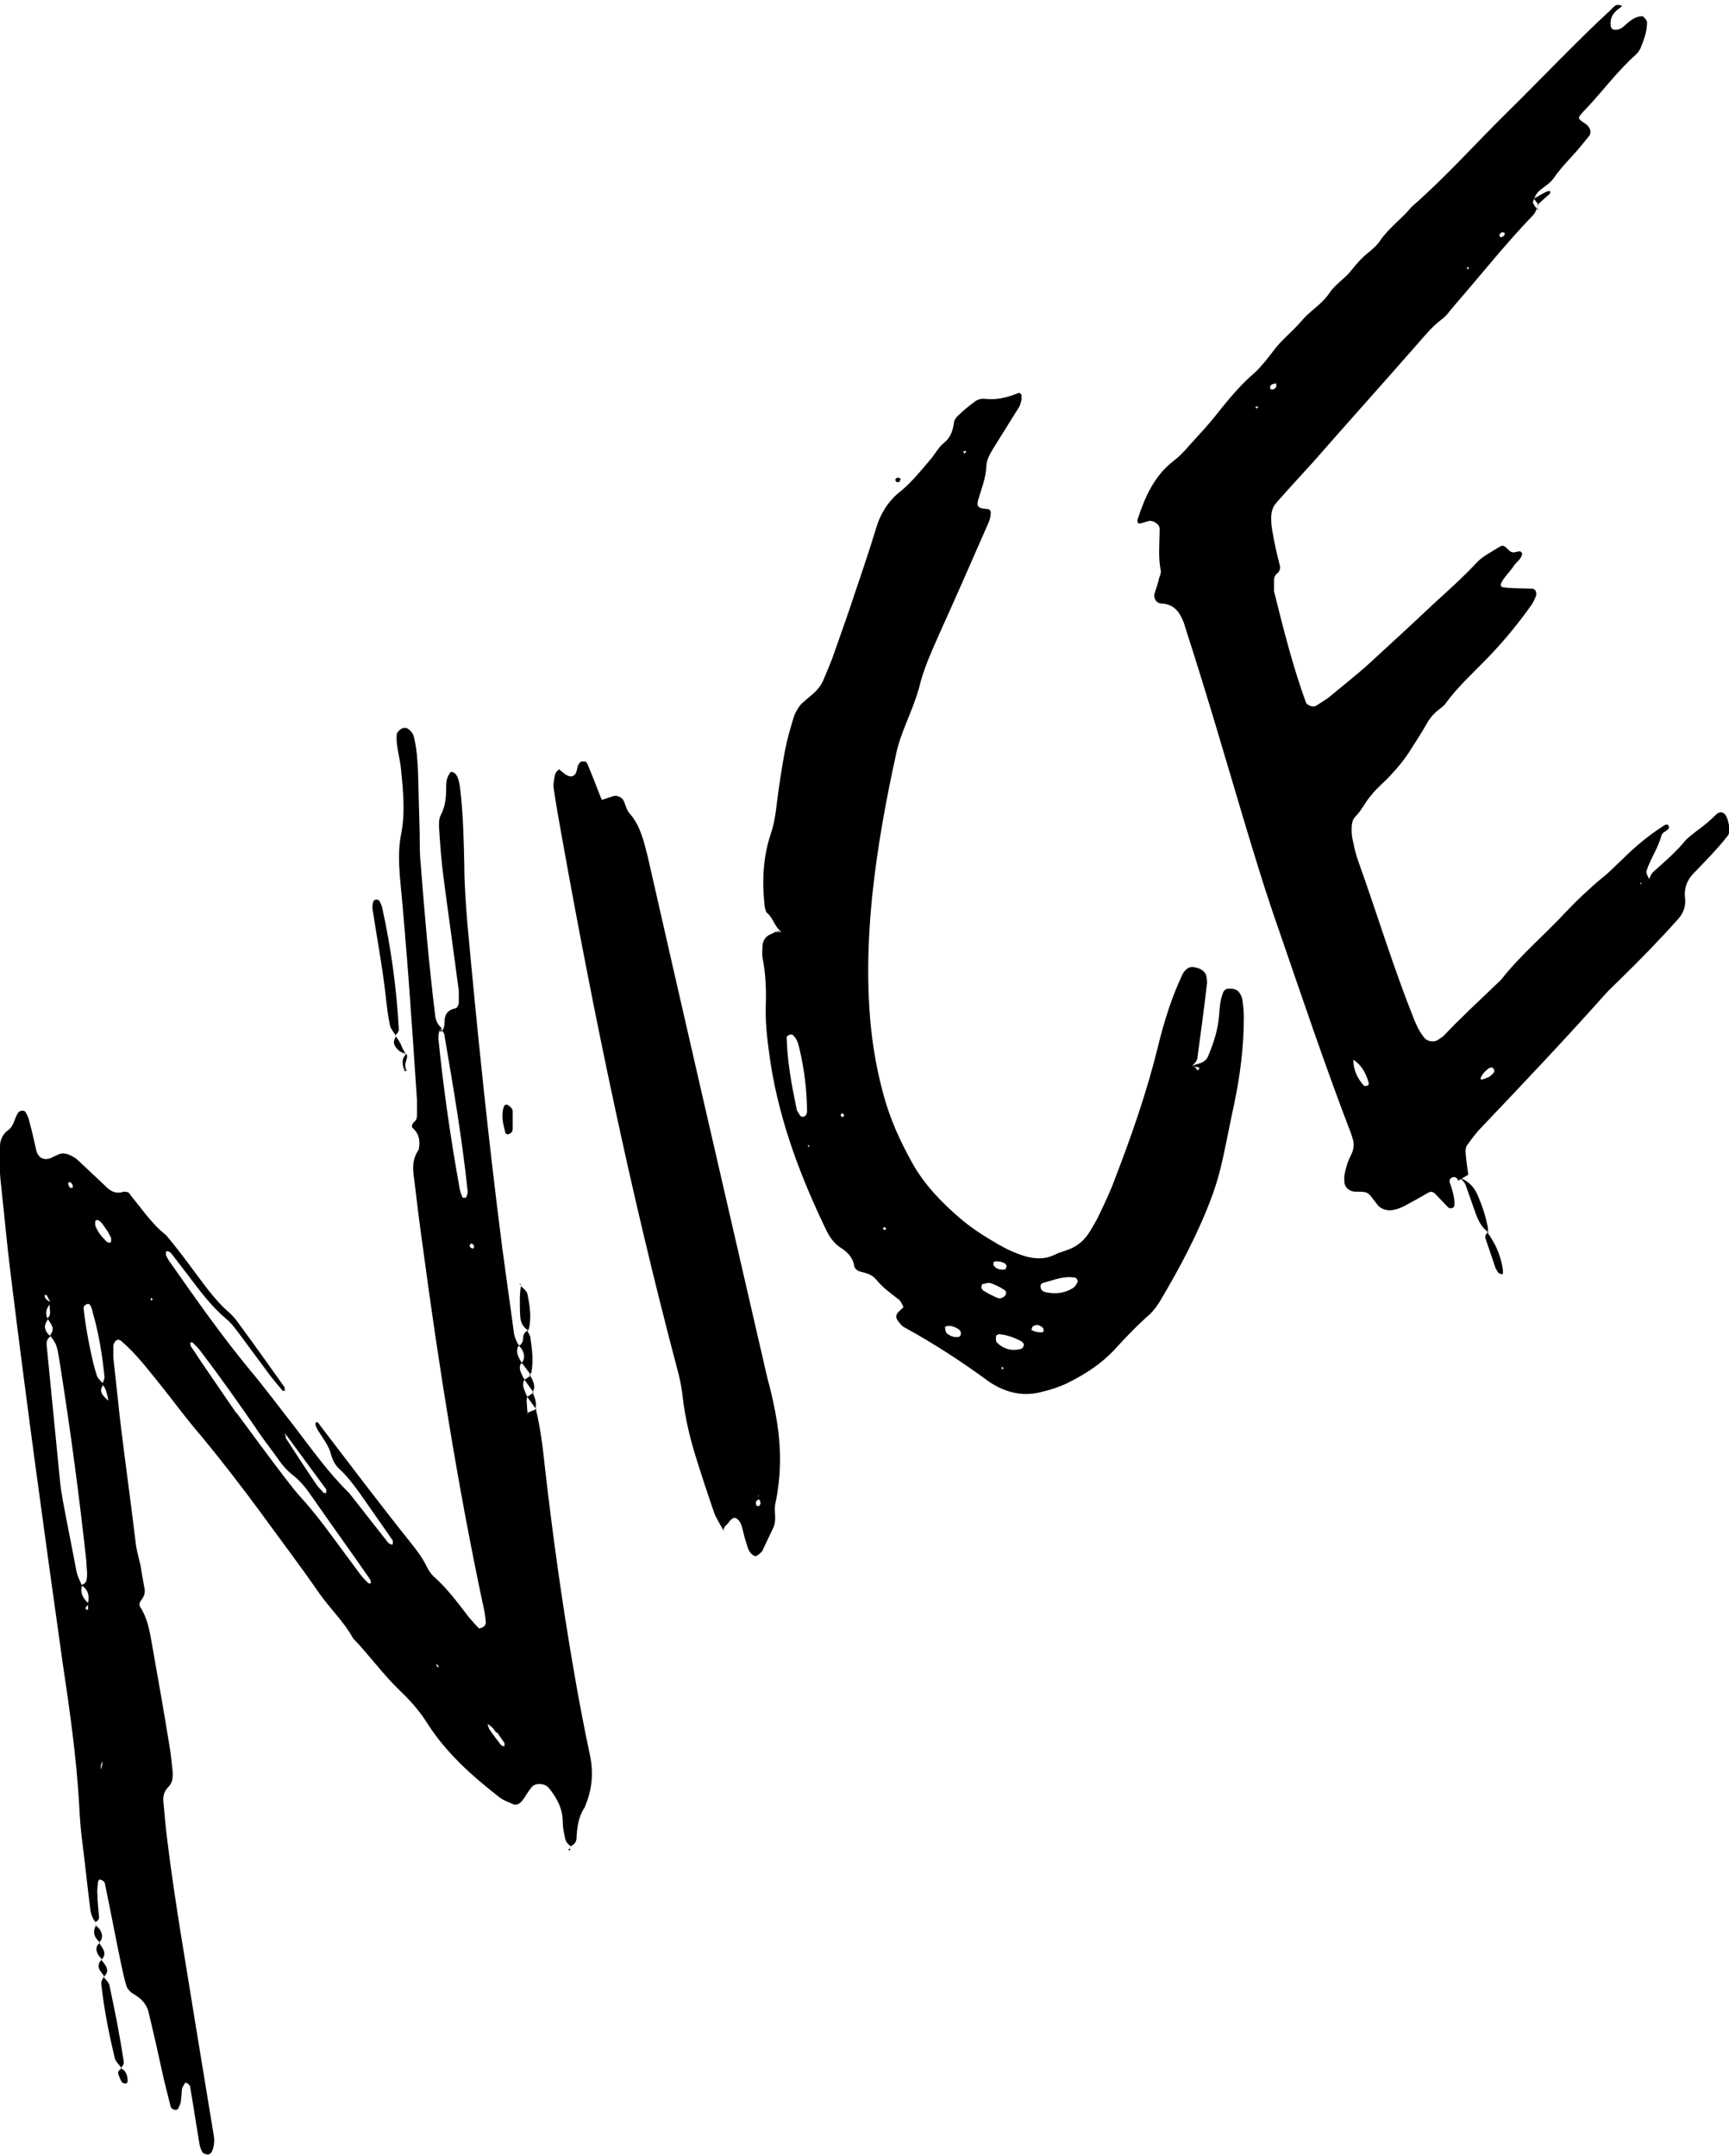 <?xml version="1.0" encoding="UTF-8"?> <svg xmlns="http://www.w3.org/2000/svg" id="_Слой_2" data-name="Слой_2" viewBox="0 0 31.43 39.19"><g id="_Слой_1-2" data-name="Слой_1"><g><path d="M8,18.76c.07-.04.08-.11.08-.18,0-.13.05-.22.19-.25.02,0,.04-.02.05-.04.01-.02.02-.04.02-.07,0-.07,0-.14,0-.21-.09-.69-.19-1.39-.28-2.08-.04-.3-.06-.6-.08-.91,0-.07,0-.14.03-.2.08-.15.1-.31.1-.47,0-.09,0-.19.05-.27.01-.02.03-.05.04-.05.05,0,.08.03.11.08.04.09.05.18.06.27.05.44.06.89.07,1.33,0,.37.03.75.06,1.12.18,1.95.38,3.91.63,5.85.07.51.14,1.02.21,1.53.01.09.05.18.1.26,0,0,0-.03,0-.03-.04.05-.05.12-.03.18.02.06.05.11.08.17,0,0,0-.04,0-.04-.04.05-.05.11-.03.17.02.06.05.11.08.17v-.03c-.03.05-.04.11-.02.17.02.06.04.11.07.17v-.03c-.02.06-.02.11-.01.17,0,.06.01.12.01.17.03-.04.04-.03.02,0,0-.01-.02-.02-.03-.03.06-.02.12-.05.18-.07h-.02c.09.36.13.73.17,1.1.14,1.22.31,2.44.52,3.65.09.53.19,1.05.3,1.57.06.31.03.6-.09.89,0,.02-.02.04-.03.06-.1.16-.12.35-.13.53,0,.07-.05.13-.12.15h.02c-.06-.04-.1-.09-.11-.16-.02-.09-.04-.19-.04-.28,0-.25-.11-.45-.26-.63-.07-.08-.25-.09-.31,0-.06.07-.1.15-.16.23-.05.07-.12.1-.18.07-.08-.04-.18-.07-.25-.13-.5-.39-.97-.81-1.31-1.35-.14-.22-.31-.41-.5-.59-.3-.29-.55-.64-.84-.94-.17-.31-.43-.55-.63-.84-.33-.48-.69-.95-1.03-1.42-.36-.49-.73-.97-1.12-1.44-.26-.3-.49-.62-.74-.93-.22-.27-.43-.55-.7-.78-.01-.01-.04-.02-.06-.02-.05.02-.07.06-.08.11,0,.07,0,.14,0,.21.04.37.08.74.12,1.11.09.76.2,1.53.29,2.29.02.16.08.32.1.48.02.12.04.23.06.34.01.07-.02.14-.06.19-.03.04-.05.09-.02.13.13.2.17.43.21.66.11.62.22,1.24.32,1.86.03.16.04.32.06.49,0,.09,0,.18-.08.26-.07.07-.1.16-.09.26.02.23.04.46.07.7.14,1.14.34,2.26.52,3.39.11.67.22,1.34.33,2.01.01.09,0,.19-.04.27-.03.05-.07.06-.12.04-.02,0-.04-.02-.05-.03-.02-.04-.04-.08-.05-.13-.06-.35-.11-.69-.17-1.04,0-.05-.04-.08-.09-.1-.02.04-.05.07-.06.11-.01.07-.01.14-.02.21,0,.05-.02.09-.04.13,0,.02-.03.05-.05.05-.04,0-.09-.02-.1-.07-.04-.16-.08-.32-.12-.48-.09-.41-.18-.82-.28-1.23-.03-.12-.1-.21-.2-.28-.04-.03-.08-.05-.12-.08-.03-.03-.07-.07-.08-.11-.04-.13-.07-.27-.1-.41-.1-.48-.19-.96-.29-1.44,0-.05-.05-.08-.1-.09,0,0-.03.03-.03.05,0,.07-.02.14-.01.21,0,.14.02.28.03.42,0,.02,0,.04-.02.06-.01.02-.04.03-.06.04h.02c-.06-.07-.09-.16-.1-.25-.05-.39-.09-.79-.14-1.18-.03-.23-.05-.46-.06-.7-.05-.86-.17-1.72-.3-2.58-.33-2.34-.65-4.67-.94-7.02-.07-.56-.12-1.11-.18-1.67-.03-.23-.03-.47-.02-.7,0-.12.05-.23.15-.3.1-.07.11-.2.17-.3.02-.04.07-.06.11-.05.02,0,.04.03.05.05.02.04.04.08.05.13.05.18.09.36.13.54.03.13.14.19.26.14.04-.02.08-.04.13-.06.09-.05.18-.02.27.03.04.02.08.05.11.08.17.16.34.32.51.48.09.09.19.12.31.08.02,0,.05,0,.07.01.02,0,.04.03.05.05.21.25.39.53.65.73.15.18.29.36.43.55.23.3.43.61.72.86.07.06.13.14.18.21.28.38.55.76.82,1.14.01.02,0,.04.01.07-.02,0-.04,0-.04,0-.09-.11-.18-.21-.26-.32-.18-.24-.36-.49-.54-.73-.07-.09-.14-.19-.23-.26-.27-.23-.48-.51-.69-.79-.1-.13-.2-.26-.3-.39-.03-.04-.08-.06-.1-.04-.01,0,0,.05,0,.07.02.04.04.08.07.12.47.67.94,1.34,1.46,1.97.27.32.52.66.78.99.33.43.64.87,1.02,1.24.23.29.46.59.69.88.03.04.07.06.1.05,0,0,0-.05,0-.07-.2-.29-.4-.57-.6-.86-.11-.15-.22-.3-.36-.43-.09-.08-.14-.18-.17-.3-.05-.18-.19-.32-.27-.49,0-.02-.01-.05,0-.06.02-.03.05,0,.08.05.27.35.54.71.81,1.06.27.35.54.7.82,1.05.12.15.23.29.31.46.03.06.07.12.12.17.25.22.44.48.64.74.06.07.12.14.19.21,0,0,.04-.01.06-.02.04-.02.07-.06.06-.11-.01-.12-.03-.23-.06-.35-.45-2.13-.79-4.27-1.08-6.43-.06-.42-.11-.83-.16-1.25-.03-.19-.04-.37.08-.54.03-.14.02-.28-.1-.39-.04-.03-.02-.08.02-.12.04-.03.05-.07.05-.12,0-.09,0-.19,0-.28-.09-1.35-.18-2.7-.31-4.05-.02-.26-.03-.51.02-.77.08-.39.04-.79,0-1.19-.02-.21-.09-.41-.08-.62,0-.05.08-.13.14-.13.02,0,.05,0,.07.02.06.04.1.1.11.17.05.21.06.42.07.63.01.37.02.75.03,1.12,0,.19,0,.37.02.56.07.91.15,1.82.26,2.72.01.1.05.18.12.24-.06.05-.06.12-.06.19.09.9.22,1.8.38,2.69.01.07.03.13.06.2,0,0,.05,0,.06,0,.02-.04.04-.09.03-.13-.1-.95-.26-1.88-.42-2.82,0-.04-.04-.08-.07-.12ZM.92,23.69q-.13.14-.05.29s-.07.1-.05.16c.01.06.05.11.1.15-.07.04-.08.11-.07.18.08.81.16,1.63.24,2.44.01.12.03.23.05.35.08.44.17.87.25,1.3.02.09.06.17.1.26-.04.14.03.25.13.33-.01.01-.03.03-.04.04-.04.04-.03.07.02.07,0-.02,0-.04,0-.06,0-.02,0-.04,0-.06.03-.14,0-.26-.13-.33.05-.01.09-.04.1-.08.03-.12,0-.23,0-.35-.13-1.2-.29-2.39-.48-3.59-.02-.11-.03-.23-.07-.34-.02-.06-.07-.12-.11-.18.04-.05.06-.1.04-.16-.02-.05-.06-.1-.09-.15.04-.03.05-.06.05-.11,0-.06-.02-.12,0-.19-.02-.04-.04-.08-.06-.12,0,0-.03,0-.04,0,0,.08.07.1.13.14ZM2.01,25.49s0,.04-.01.05c-.01.01-.04,0-.06.02,0,0,0,.02,0,.03,0-.04.01-.08.04-.1-.03-.12-.04-.24-.12-.33.01-.04.04-.09.04-.13-.04-.39-.1-.78-.21-1.16-.01-.04-.02-.09-.04-.13-.02-.05-.06-.05-.1-.02-.02.01-.03.04-.03.06.03.32.15.96.24,1.22.02.06.08.11.13.16-.07.07-.07.15,0,.22.04.05.09.08.14.12ZM1.89,31.93s0,.05-.01.06c-.06.07-.05.15-.04.23v.05s-.02-.05-.02-.05c.01-.06.04-.12.04-.18,0-.04.01-.08.04-.11-.02,0-.05,0-.06,0-.01,0-.01-.03-.02-.05.06-.01.08.01.07.07ZM4.29,25.68s0,0,.01,0c.29.39.58.79.88,1.18.1.13.2.26.31.38.19.21.36.43.53.66.18.24.36.49.54.73.04.05.09.1.14.15,0,0,.04,0,.04,0,0-.02,0-.05-.01-.07-.36-.52-.73-1.03-1.09-1.55-.09-.13-.2-.26-.33-.36-.09-.07-.17-.16-.24-.26-.13-.19-.28-.37-.41-.57-.33-.48-.67-.96-1.02-1.42-.04-.05-.09-.1-.14-.15,0,0-.03,0-.04,0,0,.02,0,.05.01.07.27.41.55.81.83,1.22ZM5.19,26.13c.18.28.37.57.56.85.04.06.09.1.13.15,0,.01.03,0,.05.01,0-.02,0-.05,0-.07-.25-.34-.5-.68-.75-1.02,0,.02.01.04.02.07ZM9.02,31.49s-.03-.04-.06-.08c-.03-.03-.06-.05-.1-.08.02.04.02.09.05.12.06.09.13.18.2.27.01.01.04.02.06.02,0-.02,0-.05,0-.06-.04-.06-.08-.11-.13-.19ZM1.97,22.4c-.06-.08-.09-.14-.14-.19-.04-.04-.08-.05-.1-.01,0,.02,0,.05,0,.07.04.11.11.2.19.28.04.04.08.05.1.02,0-.02,0-.05,0-.07-.02-.04-.04-.08-.05-.09ZM7.96,30.3s.02,0,.02,0c-.03-.05-.05-.06-.05-.04,0,.01.02.03.03.05ZM1.24,21.49s0,.08.04.1c.01,0,.04,0,.04,0,.01-.04,0-.07-.04-.1-.01,0-.03,0-.04,0ZM8.57,22.6s-.03.02-.03.03c0,.02,0,.04.02.05.05.03.07,0,.05-.05,0-.01-.03-.02-.04-.03ZM2.79,23.62l-.05-.03v.05s.05-.03.05-.03Z"></path><path d="M27.94,3.73c0,.07-.03.14-.08.19-.5.52-.95,1.09-1.42,1.63-.08.09-.14.19-.24.26-.17.13-.3.29-.44.45-.63.72-1.27,1.43-1.9,2.15-.22.24-.44.48-.66.73-.08.09-.1.21-.09.33,0,.12.03.23.05.35.03.16.07.32.11.48,0,.04-.01.09-.05.12-.04.03-.06.07-.06.12,0,.07,0,.14,0,.21.17.68.34,1.36.58,2.02.02.05.13.09.18.06.08-.05.16-.1.23-.15.25-.21.51-.41.75-.63.36-.33.72-.66,1.08-1,.29-.27.59-.53.86-.82.11-.12.26-.19.4-.28.09-.05.08-.05.2.06.06.06.13.01.19.01.01,0,.04.03.04.04-.01.1-.1.15-.15.22-.07.12-.19.21-.24.34,0,.01.01.04.02.05.18.03.37.02.55.03.07,0,.1.09.06.16-.02.04-.04.09-.06.12-.24.34-.51.67-.8.97-.26.27-.54.52-.76.82-.04.06-.1.1-.15.14-.09.07-.16.16-.22.27-.08.14-.17.28-.26.42-.11.18-.24.34-.39.5-.11.12-.24.22-.34.35-.11.12-.17.27-.29.39-.07.07-.07.17-.07.26,0,.07.01.14.03.21.02.11.05.23.09.34.34.95.63,1.91,1,2.84.05.13.11.26.2.37.05.07.18.09.25.04.04-.03.08-.05.11-.08.3-.32.63-.62.95-.93.03-.03.07-.06.1-.1.35-.44.78-.8,1.16-1.21.21-.22.43-.43.66-.62.13-.1.24-.22.36-.33.23-.23.48-.44.76-.62.06-.04.09-.03.1.03,0,.01-.02.04-.04.05-.02.02-.04.03-.06.04-.02.02-.03.03-.04.06-.06.23-.2.42-.27.64-.01.04.02.09.04.13,0,.05-.04.07-.09.08-.07,0-.08.03-.05.03,0,0,.02-.04.03-.05.03-.04.07-.06.12-.05.02-.04.04-.09.07-.12.19-.17.39-.34.55-.53.07-.09.17-.16.26-.23.11-.08.22-.17.32-.27.09-.1.18-.05.21.04.02.04.03.09.04.14.01.07.02.14-.03.2-.19.24-.4.45-.61.67-.12.12-.18.27-.16.45.02.15-.03.28-.13.39-.34.38-.7.75-1.07,1.11-.08.08-.17.16-.25.25-.73.82-1.48,1.61-2.24,2.41-.1.1-.18.21-.26.32-.03.03-.04.09-.04.13.01.14.03.28.05.42-.06.04-.12.07-.18.11,0,0,0,0,0,0-.02-.05-.06-.08-.11-.06-.05.02-.06.06-.04.11.04.11.07.22.08.34,0,.06,0,.1-.05.11-.02,0-.05,0-.06-.01-.08-.08-.16-.17-.24-.25-.04-.04-.08-.05-.13-.02-.14.08-.28.16-.43.24-.06.03-.13.06-.2.07-.09.02-.19,0-.26-.06-.03-.03-.06-.07-.09-.11-.12-.16-.12-.16-.34-.16-.1,0-.19-.07-.2-.16,0-.05-.01-.09,0-.14.01-.07.03-.14.05-.2.02-.07.05-.13.08-.19.04-.09.05-.18.02-.27-.02-.07-.04-.13-.07-.2-.45-1.18-.85-2.37-1.26-3.56-.24-.68-.45-1.37-.66-2.07-.34-1.14-.67-2.28-1.04-3.42-.02-.07-.04-.14-.07-.2-.07-.16-.18-.27-.37-.28-.1,0-.16-.1-.13-.19.03-.09.06-.18.08-.27.01-.04.04-.09.03-.14-.05-.25-.02-.51-.02-.76,0-.08-.12-.16-.2-.14-.04.01-.09.03-.13.04-.02,0-.05.01-.06,0-.01-.01-.02-.05-.01-.07.13-.4.3-.79.65-1.06.17-.13.3-.3.44-.45.16-.17.31-.35.45-.53.18-.22.36-.43.57-.61.07-.06.13-.13.19-.2.12-.14.22-.3.36-.43.12-.12.23-.22.34-.35.06-.07.13-.13.2-.19.11-.09.21-.18.29-.3.11-.16.27-.25.39-.4.1-.13.21-.25.34-.35.07-.06.14-.12.19-.2.16-.23.4-.4.57-.61.62-.54,1.16-1.15,1.74-1.72.63-.62,1.24-1.27,1.89-1.87.03-.03.07-.08.11-.08.16,0,.03.06.01.08-.1.08-.15.18-.13.3,0,.05.05.08.1.07.07,0,.13-.05.18-.1.07-.06.14-.12.24-.14.02,0,.06-.01.07,0,.03.03.07.07.07.11,0,.17-.06.32-.12.47-.02.04-.05.08-.08.11-.35.31-.62.69-.95,1.03-.12.13-.12.13.03.23.09.06.12.16.06.23-.04.05-.09.11-.13.16-.16.2-.35.37-.5.59-.06.09-.17.16-.26.23-.07.06-.11.15-.13.24v-.03s.04.11.11.14h-.03ZM24.6,19.25c0,.19.07.35.2.49,0,0,.04,0,.06-.01.01,0,.03-.03.02-.05-.05-.18-.14-.34-.3-.43h.04s-.03,0-.03,0ZM27.06,19.58s.07-.05.09-.08c.01-.01.02-.04.01-.06-.02-.04-.05-.05-.1-.02-.02.01-.03.03-.05.04-.08.08-.12.16-.08.16.04,0,.08-.02.12-.04ZM23.2,6.97s-.09,0-.11.05c0,.01,0,.05,0,.05.05.02.09,0,.11-.04,0-.01,0-.04,0-.05ZM26.68,4.9l.03-.04h-.05s.02.04.02.04ZM27.36,4.24s-.04-.02-.05-.02c-.02,0-.04.03-.05.04-.01.05.02.07.07.03.02,0,.02-.04.03-.06ZM22.82,7.39l.02.04.04-.04h-.06Z"></path><path d="M14.2,16.93c-.12-.08-.14-.24-.25-.33-.03-.02-.04-.08-.05-.13-.05-.45-.03-.89.11-1.31.06-.18.09-.36.11-.55.04-.32.09-.65.15-.97.04-.21.1-.41.16-.61.03-.09.08-.17.14-.24.07-.06.14-.12.21-.18.09-.08.16-.17.2-.28.06-.15.13-.3.18-.45.14-.4.28-.79.41-1.19.12-.35.24-.71.35-1.07.08-.28.23-.52.45-.69.22-.18.39-.4.57-.61.07-.09.13-.2.22-.27.12-.1.16-.22.18-.36,0-.04.03-.09.06-.12.1-.1.21-.19.32-.27.05-.04.12-.06.2-.05.19.02.37-.02.55-.09.06-.03.09-.02.1.03,0,.02,0,.05,0,.07-.01.04-.02.09-.04.13-.16.26-.32.51-.48.77-.06.1-.12.21-.12.32-.01.21-.09.41-.15.61-.03.11,0,.15.14.16.06,0,.09.02.09.07,0,.1-.04.18-.08.27-.28.64-.56,1.28-.85,1.92-.14.32-.29.64-.37.98-.06.22-.15.44-.24.66-.08.2-.15.39-.19.6-.18.82-.33,1.65-.42,2.49-.07.67-.1,1.35-.06,2.03.03.54.11,1.07.25,1.59.12.46.31.88.54,1.29.22.39.53.71.87,1,.21.18.45.33.69.47.16.09.33.17.51.22.16.04.32.05.48-.02.08-.04.17-.07.26-.1.18-.06.32-.18.42-.35.06-.1.12-.2.17-.31.1-.21.2-.42.28-.64.3-.78.58-1.58.78-2.4.11-.45.25-.9.45-1.32.02-.04.06-.08.09-.1.06-.04.13-.02.2,0,.07.03.12.07.14.14,0,.05.02.09.01.14-.05.44-.11.88-.17,1.32,0,.07-.05.13-.1.17.02.01.05.02.06.03.04.07.06.07.07,0-.04,0-.09-.02-.13-.03.04-.01.09-.03.13-.04.07-.02.13-.06.16-.13.1-.24.18-.48.2-.74.01-.14.02-.28.07-.41.02-.05.05-.08.1-.08.07,0,.14,0,.19.06.03.04.05.08.06.12.02.12.03.23.03.35,0,.54-.07,1.07-.18,1.59-.07.32-.13.64-.2.96-.05.23-.11.45-.19.67-.25.68-.59,1.32-.96,1.94-.05.08-.11.16-.17.22-.23.2-.44.42-.64.64-.24.26-.53.45-.85.61-.16.08-.35.14-.53.18-.31.07-.6,0-.87-.17-.02-.01-.04-.03-.06-.04-.49-.36-1-.69-1.53-.98-.02-.01-.04-.03-.05-.04-.03-.04-.06-.07-.08-.11-.03-.08.03-.12.08-.17.02-.02.05-.04.04-.05-.02-.04-.04-.09-.07-.12-.15-.12-.3-.22-.42-.37-.08-.1-.19-.12-.3-.15-.04-.01-.09-.05-.1-.09-.02-.15-.11-.25-.23-.33-.12-.07-.21-.19-.27-.31-.47-.97-.85-1.97-1.02-3.04-.05-.35-.1-.69-.09-1.04.01-.31,0-.6-.06-.9-.01-.07,0-.14,0-.21.01-.09.05-.17.15-.21.06-.02.12-.08.19-.05-.04,0-.08,0-.12.01-.02,0,.08,0,.12,0ZM14.65,20.27s.02-.04.02-.06c0-.39-.05-.78-.14-1.16-.02-.09-.05-.18-.12-.24-.01-.01-.04-.01-.06,0-.02,0-.05.03-.05.04.01.44.09.87.18,1.3,0,.04.04.08.06.12.01.02.04.03.06.03.02,0,.03-.02.05-.03ZM18.99,23.31c-.06.01-.09.04-.07.1,0,.04.05.07.1.08.16.03.32.02.47-.07.04-.02.07-.06.09-.1.01-.02.02-.05,0-.06,0-.02-.03-.04-.05-.04-.19-.03-.36.04-.54.09ZM18.11,24.28s-.02.08.01.12c.12.12.27.16.43.12.02,0,.04-.02.05-.04.03-.05,0-.08-.05-.11-.12-.06-.25-.11-.39-.12-.02,0-.04.02-.06.03ZM17.86,23.33s-.02.04-.02.07c0,.02.02.05.04.06.08.05.16.09.25.13.04.02.1,0,.13-.03.04-.04.04-.09-.01-.12-.08-.05-.16-.09-.25-.12-.04-.01-.09.01-.13.02ZM18.77,24.11s-.02.05-.02.06c0,.01.04.02.06.03.13.03.17.02.16-.03,0-.02-.01-.04-.03-.05-.06-.05-.12-.05-.18,0ZM17.18,24.13s0,.09.05.12c.06.04.12.06.19.05.02,0,.04-.02.04-.03.02-.05,0-.09-.05-.12-.1-.06-.2-.07-.24-.02ZM18.3,23.01s-.02-.04-.04-.05c-.06-.03-.12-.04-.19-.03,0,0-.02.04-.01.06.03.07.12.1.22.08,0,0,.01-.04.02-.06ZM16.11,22.33s-.02-.02-.04-.03c0,.01-.03.03-.02.03,0,.01.02.02.04.03,0-.01.01-.02.02-.03ZM15.35,20.27s-.03-.03-.04-.04c-.01.01-.03.03-.03.04.01.02.03.03.04.04,0-.01.02-.03.03-.04ZM17.57,8.2h-.06s.02.05.02.05l.04-.05ZM14.69,20.81v.04s.03-.02.03-.02l-.03-.02ZM18.21,24.84v.05s.04-.02.04-.02l-.04-.03Z"></path><path d="M13.14,27.8c-.05-.1-.12-.2-.16-.31-.12-.35-.24-.71-.35-1.07-.1-.33-.18-.68-.22-1.03-.02-.19-.06-.37-.11-.55-.84-3.18-1.51-6.41-2.09-9.65-.05-.28-.1-.55-.14-.83-.02-.09,0-.19.02-.28.01-.04.04-.08.09-.1h-.02s.07.06.11.09c.1.07.18.05.21-.05.02-.07.02-.14.09-.18.01,0,.04,0,.06,0,.02,0,.04.03.05.05.09.21.17.43.26.65.08-.03.15-.05.21-.07.06-.02.15.02.18.07.04.08.06.19.12.25.19.22.25.49.32.76.67,2.95,1.35,5.9,2.03,8.85.07.29.13.59.21.88.06.25.11.5.14.75.04.35.04.7-.01,1.04-.01.09-.03.18-.05.28-.02.14.03.28-.03.41-.06.13-.12.25-.18.38-.01.02-.02.05-.03.06-.03.03-.06.06-.1.08-.04.02-.12-.05-.15-.13-.03-.09-.06-.18-.08-.27-.02-.07-.03-.14-.06-.2-.02-.04-.06-.08-.09-.09-.05-.01-.08.03-.11.06-.02.04-.06.07-.09.1v.02ZM13.82,27.24s-.09.03-.08.08c0,.06.05.07.07.04.03-.04.01-.08-.02-.12v-.07s-.03.03.03.07Z"></path><path d="M7.19,18.82c-.03-.06-.09-.12-.1-.18-.04-.18-.06-.37-.08-.55-.06-.53-.16-1.05-.24-1.58,0-.04,0-.09.02-.13,0-.01.03-.03.05-.03.02,0,.05.01.06.03.02.04.04.08.05.13.16.73.26,1.46.3,2.2,0,.04-.03.08-.07.11,0,0,.02,0,.02,0Z"></path><path d="M2.21,37.59c-.04-.06-.1-.11-.12-.17-.11-.45-.2-.91-.25-1.37,0-.04.02-.09.06-.12,0,0-.02,0-.02,0,.04.05.1.1.11.16.1.46.19.92.26,1.39,0,.04-.02.08-.06.11h.02Z"></path><path d="M27.03,22.39c.14.19.24.4.28.63,0,.02.01.05.01.07,0,.02,0,.07,0,.07-.05,0-.09-.02-.11-.07-.01-.02-.03-.04-.03-.06-.06-.18-.12-.35-.18-.53-.01-.04.02-.08.06-.11,0,0-.02,0-.02,0Z"></path><path d="M26.51,21.4c.16.05.27.15.34.3.09.2.16.41.2.63,0,.02,0,.04-.01.07,0,0,.02,0,.02,0-.12-.08-.18-.2-.23-.33-.06-.17-.12-.34-.18-.51-.02-.07-.07-.11-.12-.16,0,0,0,0,0,0Z"></path><path d="M9.24,20.62s-.05-.01-.05-.02c-.04-.15-.08-.3-.04-.46.02-.06.04-.08.09-.05.02.01.03.03.05.04.01.02.03.04.03.06,0,.11,0,.22,0,.33,0,.05-.03.08-.07.09Z"></path><path d="M9.6,24.18c-.08-.05-.13-.13-.14-.22-.01-.11-.01-.23-.01-.34,0-.09.01-.18.02-.27v.03c.05.04.11.09.12.15.04.2.07.4.03.6,0,.02-.02.04-.03.06,0,0,.02,0,.02,0Z"></path><path d="M9.58,24.18s.05.08.06.12c.03.21.06.43.02.64,0,.02-.03.03-.04.05h.03c-.06-.08-.12-.16-.18-.24,0,0,0,.04,0,.04.07-.07.07-.16.03-.24-.02-.04-.05-.07-.08-.11,0,0,0,.03,0,.03.06-.03.09-.08.09-.15,0-.07.03-.11.09-.14,0,0-.02,0-.02,0Z"></path><path d="M27.86,3.62c.08-.04.16-.09.24-.13.06-.03.09-.02.08.01,0,.02-.02.04-.04.05-.07.06-.13.12-.2.18,0,0,.03,0,.03,0-.03-.05-.07-.09-.1-.14,0,0,0,.03,0,.03Z"></path><path d="M2.19,37.59c.1.04.12.12.13.21,0,.02,0,.05-.01.06-.05.02-.09,0-.11-.04-.02-.04-.03-.08-.05-.12-.01-.04.01-.08.06-.1,0,0-.02,0-.02,0Z"></path><path d="M1.84,35.62s.08.09.1.15c.02.06,0,.12-.06.16,0,0,.02,0,.02,0-.03-.05-.08-.1-.1-.15-.02-.06,0-.12.05-.16h-.02Z"></path><path d="M1.86,35.62s-.09-.09-.1-.15c-.02-.06,0-.12.06-.16,0,0-.02,0-.02,0,.03.05.07.1.09.15.02.06,0,.12-.05.16,0,0,.02,0,.02,0Z"></path><path d="M1.73,34.99s.07.05.09.09c.05.08.05.16-.02.23,0,0,.02,0,.02,0-.1-.09-.15-.19-.07-.32,0,0-.02,0-.02,0Z"></path><path d="M9.68,25.31c.05.1.08.2.05.31,0,0,.02,0,.02,0-.06-.08-.12-.17-.18-.25,0,0,0,.03,0,.03.04-.03.09-.06.13-.09h-.02Z"></path><path d="M9.63,24.99s.05.08.06.12c.03.07.03.13-.01.2,0,0,.02,0,.02,0-.06-.08-.12-.17-.18-.25,0,0,0,.03,0,.03.04-.03.09-.06.13-.09h-.03Z"></path><path d="M7.38,19.16s-.06.07-.06.12c0,.07,0,.14.06.19v-.02c-.02-.1-.02-.1.02-.23,0-.02,0-.04-.01-.06h-.01Z"></path><path d="M7.39,19.16s-.09-.03-.12-.05c-.05-.04-.1-.09-.11-.16,0-.04.02-.08.04-.12,0,0-.02,0-.02,0,.05.04.08.1.11.16.02.06.06.12.09.18,0,0,.02,0,.02,0Z"></path><path d="M16.35,8.76s-.04.01-.05,0c-.04-.03-.03-.06.02-.08.01,0,.04.01.05.02,0,.02-.01.04-.02.05Z"></path><path d="M10.17,14s-.03,0-.02,0c0,0,.02,0,.02,0Z"></path><path d="M7.38,19.47s-.02-.02-.03-.03c-.01.04,0,.04.04,0,0,0,0,.02,0,.02Z"></path><path d="M9.46,23.34l.03.02s-.02-.03-.04,0c0,0,0-.03,0-.03Z"></path><polygon points="13.14 27.78 13.17 27.84 13.14 27.8 13.14 27.78"></polygon><path d="M10.35,33.58s.01.03.02.05c-.05,0-.05-.01,0-.04,0,0-.02,0-.02,0Z"></path></g></g></svg> 